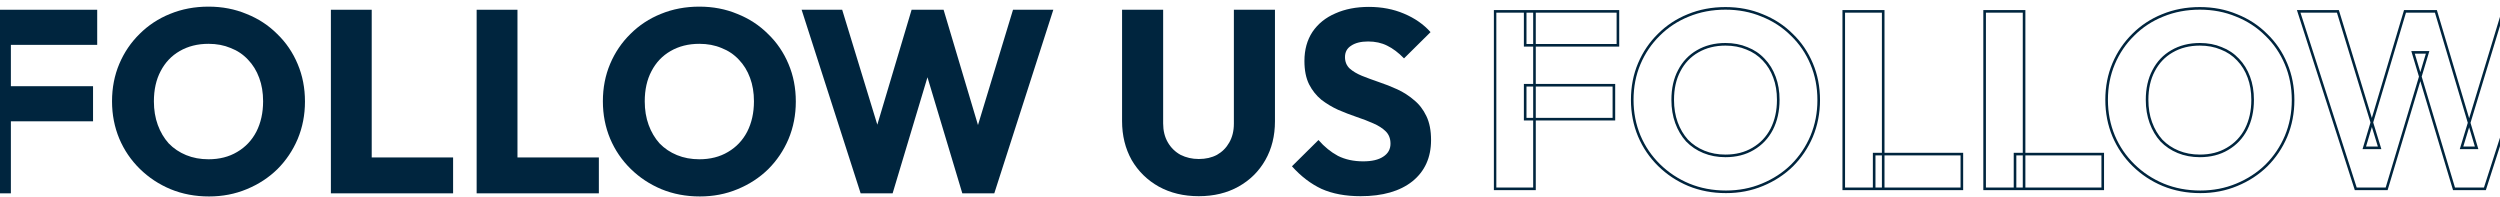 <svg xmlns="http://www.w3.org/2000/svg" width="1920" height="151" viewBox="0 0 1920 151" fill="none"><path d="M1044.94 150.676C1033.35 150.676 1023.37 148.812 1014.98 145.084C1006.73 141.223 999.139 135.432 992.216 127.71L1012.59 107.541C1017.11 112.733 1022.1 116.793 1027.56 119.722C1033.15 122.518 1039.61 123.916 1046.93 123.916C1053.59 123.916 1058.72 122.718 1062.31 120.321C1066.04 117.925 1067.9 114.597 1067.9 110.336C1067.9 106.476 1066.7 103.347 1064.31 100.951C1061.91 98.554 1058.72 96.491 1054.72 94.76C1050.86 93.029 1046.53 91.365 1041.74 89.767C1037.08 88.17 1032.42 86.373 1027.76 84.376C1023.1 82.246 1018.78 79.649 1014.78 76.587C1010.92 73.392 1007.79 69.465 1005.4 64.805C1003 60.012 1001.8 54.021 1001.8 46.832C1001.8 38.179 1003.86 30.723 1007.99 24.466C1012.25 18.209 1018.11 13.483 1025.57 10.287C1033.02 6.959 1041.61 5.295 1051.33 5.295C1061.18 5.295 1070.16 7.026 1078.29 10.487C1086.54 13.948 1093.33 18.675 1098.66 24.666L1078.29 44.835C1074.03 40.442 1069.7 37.18 1065.31 35.05C1061.05 32.92 1056.19 31.855 1050.73 31.855C1045.27 31.855 1040.94 32.92 1037.75 35.05C1034.55 37.047 1032.95 39.976 1032.95 43.837C1032.95 47.431 1034.15 50.36 1036.55 52.623C1038.95 54.754 1042.07 56.617 1045.93 58.215C1049.93 59.813 1054.26 61.41 1058.92 63.008C1063.71 64.605 1068.43 66.469 1073.09 68.599C1077.75 70.73 1082.01 73.459 1085.87 76.787C1089.87 79.982 1093.06 84.109 1095.46 89.168C1097.86 94.094 1099.05 100.218 1099.05 107.541C1099.05 120.987 1094.26 131.571 1084.68 139.293C1075.09 146.881 1061.84 150.676 1044.94 150.676Z" fill="#00253E"></path><path d="M920.657 150.676C909.075 150.676 898.823 148.213 889.904 143.287C881.117 138.361 874.194 131.572 869.135 122.918C864.209 114.131 861.746 104.146 861.746 92.963V7.492H893.298V94.76C893.298 100.352 894.497 105.211 896.893 109.338C899.289 113.466 902.551 116.661 906.678 118.924C910.938 121.054 915.598 122.119 920.657 122.119C925.982 122.119 930.642 121.054 934.636 118.924C938.63 116.661 941.759 113.532 944.022 109.538C946.418 105.411 947.616 100.552 947.616 94.96V7.492H979.169V93.163C979.169 104.346 976.706 114.264 971.78 122.918C966.854 131.572 959.998 138.361 951.211 143.287C942.424 148.213 932.24 150.676 920.657 150.676Z" fill="#00253E"></path><path d="M660.972 148.479L615.641 7.492H646.794L679.944 115.929H667.762L700.113 7.492H724.676L757.027 115.929H745.045L777.996 7.492H808.949L763.617 148.479H739.054L706.504 40.043H718.086L685.535 148.479H660.972Z" fill="#00253E"></path><path d="M537.499 150.876C526.849 150.876 516.997 149.012 507.944 145.284C499.024 141.556 491.169 136.364 484.379 129.708C477.59 123.051 472.331 115.329 468.603 106.543C464.876 97.623 463.012 88.037 463.012 77.786C463.012 67.402 464.876 57.816 468.603 49.029C472.331 40.243 477.523 32.588 484.18 26.064C490.836 19.407 498.625 14.282 507.545 10.687C516.598 6.96 526.449 5.096 537.1 5.096C547.617 5.096 557.336 6.96 566.256 10.687C575.309 14.282 583.164 19.407 589.82 26.064C596.61 32.588 601.869 40.309 605.597 49.229C609.324 58.016 611.188 67.601 611.188 77.986C611.188 88.237 609.324 97.822 605.597 106.742C601.869 115.529 596.677 123.251 590.02 129.907C583.363 136.431 575.509 141.556 566.456 145.284C557.536 149.012 547.884 150.876 537.499 150.876ZM537.1 122.319C545.487 122.319 552.81 120.455 559.067 116.727C565.457 113 570.383 107.807 573.844 101.151C577.306 94.361 579.037 86.573 579.037 77.786C579.037 71.129 578.038 65.138 576.041 59.813C574.044 54.355 571.182 49.695 567.454 45.834C563.726 41.84 559.266 38.845 554.074 36.848C549.015 34.718 543.357 33.653 537.1 33.653C528.713 33.653 521.324 35.517 514.933 39.244C508.676 42.839 503.817 47.964 500.355 54.621C496.894 61.145 495.163 68.866 495.163 77.786C495.163 84.443 496.162 90.5 498.159 95.959C500.156 101.417 502.951 106.143 506.546 110.137C510.274 113.998 514.734 116.993 519.926 119.124C525.118 121.254 530.843 122.319 537.1 122.319Z" fill="#00253E"></path><path d="M366.062 148.479V7.492H397.415V148.479H366.062ZM390.226 148.479V120.921H459.921V148.479H390.226Z" fill="#00253E"></path><path d="M254.121 148.479V7.492H285.474V148.479H254.121ZM278.285 148.479V120.921H347.979V148.479H278.285Z" fill="#00253E"></path><path d="M160.529 150.876C149.878 150.876 140.026 149.012 130.973 145.284C122.053 141.556 114.199 136.364 107.409 129.708C100.619 123.051 95.36 115.329 91.633 106.543C87.905 97.623 86.041 88.037 86.041 77.786C86.041 67.402 87.905 57.816 91.633 49.029C95.36 40.243 100.552 32.588 107.209 26.064C113.866 19.407 121.654 14.282 130.574 10.687C139.627 6.96 149.479 5.096 160.129 5.096C170.647 5.096 180.365 6.96 189.285 10.687C198.338 14.282 206.193 19.407 212.85 26.064C219.639 32.588 224.898 40.309 228.626 49.229C232.354 58.016 234.217 67.601 234.217 77.986C234.217 88.237 232.354 97.822 228.626 106.742C224.898 115.529 219.706 123.251 213.049 129.907C206.393 136.431 198.538 141.556 189.485 145.284C180.565 149.012 170.913 150.876 160.529 150.876ZM160.129 122.319C168.517 122.319 175.839 120.455 182.096 116.727C188.486 113 193.412 107.807 196.874 101.151C200.335 94.361 202.066 86.573 202.066 77.786C202.066 71.129 201.067 65.138 199.07 59.813C197.073 54.355 194.211 49.695 190.483 45.834C186.756 41.84 182.296 38.845 177.104 36.848C172.045 34.718 166.386 33.653 160.129 33.653C151.742 33.653 144.353 35.517 137.963 39.244C131.705 42.839 126.846 47.964 123.385 54.621C119.923 61.145 118.192 68.866 118.192 77.786C118.192 84.443 119.191 90.5 121.188 95.959C123.185 101.417 125.981 106.143 129.575 110.137C133.303 113.998 137.763 116.993 142.955 119.124C148.147 121.254 153.872 122.319 160.129 122.319Z" fill="#00253E"></path><path d="M-23 148.479V7.492H8.353V148.479H-23ZM0.964 93.163V66.204H71.457V93.163H0.964ZM0.964 34.452V7.492H74.653V34.452H0.964Z" fill="#00253E"></path><mask id="path-9-outside-1_1_982" maskUnits="userSpaceOnUse" x="1147.05" y="5" width="1087" height="144" fill="black"><rect fill="white" x="1147.05" y="5" width="1087" height="144"></rect><path d="M1148.18 145V8.742H1178.48V145H1148.18ZM1171.34 91.539V65.484H1239.47V91.539H1171.34ZM1171.34 34.797V8.742H1242.56V34.797H1171.34ZM1325.55 147.316C1315.26 147.316 1305.74 145.515 1296.99 141.912C1288.37 138.309 1280.78 133.291 1274.21 126.858C1267.65 120.425 1262.57 112.962 1258.97 104.47C1255.36 95.849 1253.56 86.585 1253.56 76.678C1253.56 66.642 1255.36 57.378 1258.97 48.886C1262.57 40.394 1267.59 32.996 1274.02 26.691C1280.45 20.258 1287.98 15.304 1296.6 11.83C1305.35 8.227 1314.87 6.426 1325.17 6.426C1335.33 6.426 1344.72 8.227 1353.34 11.83C1362.09 15.304 1369.68 20.258 1376.12 26.691C1382.68 32.996 1387.76 40.458 1391.36 49.079C1394.97 57.571 1396.77 66.835 1396.77 76.871C1396.77 86.778 1394.97 96.042 1391.36 104.663C1387.76 113.155 1382.74 120.618 1376.31 127.051C1369.88 133.356 1362.29 138.309 1353.54 141.912C1344.92 145.515 1335.59 147.316 1325.55 147.316ZM1325.17 119.717C1333.27 119.717 1340.35 117.916 1346.4 114.313C1352.57 110.71 1357.33 105.692 1360.68 99.259C1364.02 92.697 1365.7 85.17 1365.7 76.678C1365.7 70.245 1364.73 64.455 1362.8 59.308C1360.87 54.033 1358.1 49.529 1354.5 45.798C1350.9 41.938 1346.59 39.043 1341.57 37.113C1336.68 35.054 1331.21 34.025 1325.17 34.025C1317.06 34.025 1309.92 35.826 1303.74 39.429C1297.7 42.903 1293 47.857 1289.65 54.29C1286.31 60.595 1284.64 68.057 1284.64 76.678C1284.64 83.111 1285.6 88.966 1287.53 94.241C1289.46 99.516 1292.16 104.084 1295.64 107.944C1299.24 111.675 1303.55 114.57 1308.57 116.629C1313.59 118.688 1319.12 119.717 1325.17 119.717ZM1416 145V8.742H1446.3V145H1416ZM1439.36 145V118.366H1506.71V145H1439.36ZM1524.19 145V8.742H1554.49V145H1524.19ZM1547.54 145V118.366H1614.9V145H1547.54ZM1689.88 147.316C1679.58 147.316 1670.06 145.515 1661.31 141.912C1652.69 138.309 1645.1 133.291 1638.54 126.858C1631.98 120.425 1626.89 112.962 1623.29 104.47C1619.69 95.849 1617.89 86.585 1617.89 76.678C1617.89 66.642 1619.69 57.378 1623.29 48.886C1626.89 40.394 1631.91 32.996 1638.35 26.691C1644.78 20.258 1652.31 15.304 1660.93 11.83C1669.68 8.227 1679.2 6.426 1689.49 6.426C1699.66 6.426 1709.05 8.227 1717.67 11.83C1726.42 15.304 1734.01 20.258 1740.44 26.691C1747 32.996 1752.09 40.458 1755.69 49.079C1759.29 57.571 1761.09 66.835 1761.09 76.871C1761.09 86.778 1759.29 96.042 1755.69 104.663C1752.09 113.155 1747.07 120.618 1740.64 127.051C1734.2 133.356 1726.61 138.309 1717.86 141.912C1709.24 145.515 1699.91 147.316 1689.88 147.316ZM1689.49 119.717C1697.6 119.717 1704.67 117.916 1710.72 114.313C1716.9 110.71 1721.66 105.692 1725 99.259C1728.35 92.697 1730.02 85.17 1730.02 76.678C1730.02 70.245 1729.06 64.455 1727.13 59.308C1725.2 54.033 1722.43 49.529 1718.83 45.798C1715.22 41.938 1710.91 39.043 1705.9 37.113C1701.01 35.054 1695.54 34.025 1689.49 34.025C1681.38 34.025 1674.24 35.826 1668.07 39.429C1662.02 42.903 1657.32 47.857 1653.98 54.29C1650.63 60.595 1648.96 68.057 1648.96 76.678C1648.96 83.111 1649.93 88.966 1651.86 94.241C1653.79 99.516 1656.49 104.084 1659.96 107.944C1663.56 111.675 1667.87 114.57 1672.89 116.629C1677.91 118.688 1683.44 119.717 1689.49 119.717ZM1809.21 145L1765.4 8.742H1795.51L1827.54 113.541H1815.77L1847.04 8.742H1870.78L1902.04 113.541H1890.46L1922.31 8.742H1952.22L1908.41 145H1884.67L1853.21 40.201H1864.41L1832.95 145H1809.21ZM2060.18 147.123C2048.99 147.123 2039.08 144.743 2030.46 139.982C2021.97 135.221 2015.28 128.659 2010.39 120.296C2005.63 111.804 2003.25 102.154 2003.25 91.346V8.742H2033.74V93.083C2033.74 98.487 2034.9 103.183 2037.22 107.172C2039.53 111.161 2042.68 114.249 2046.67 116.436C2050.79 118.495 2055.29 119.524 2060.18 119.524C2065.33 119.524 2069.83 118.495 2073.69 116.436C2077.55 114.249 2080.58 111.225 2082.76 107.365C2085.08 103.376 2086.24 98.68 2086.24 93.276V8.742H2116.73V91.539C2116.73 102.347 2114.35 111.933 2109.59 120.296C2104.83 128.659 2098.2 135.221 2089.71 139.982C2081.22 144.743 2071.38 147.123 2060.18 147.123ZM2180.29 147.123C2169.1 147.123 2159.45 145.322 2151.34 141.719C2143.37 137.988 2136.03 132.391 2129.34 124.928L2149.03 105.435C2153.4 110.453 2158.23 114.377 2163.5 117.208C2168.91 119.91 2175.15 121.261 2182.22 121.261C2188.66 121.261 2193.61 120.103 2197.08 117.787C2200.69 115.471 2202.49 112.254 2202.49 108.137C2202.49 104.406 2201.33 101.382 2199.01 99.066C2196.7 96.75 2193.61 94.756 2189.75 93.083C2186.02 91.41 2181.84 89.802 2177.2 88.258C2172.7 86.714 2168.2 84.977 2163.69 83.047C2159.19 80.988 2155.01 78.479 2151.15 75.52C2147.42 72.432 2144.39 68.636 2142.08 64.133C2139.76 59.501 2138.6 53.711 2138.6 46.763C2138.6 38.4 2140.6 31.194 2144.59 25.147C2148.71 19.1 2154.37 14.532 2161.57 11.444C2168.78 8.227 2177.08 6.619 2186.47 6.619C2195.99 6.619 2204.68 8.292 2212.52 11.637C2220.5 14.982 2227.06 19.55 2232.21 25.34L2212.52 44.833C2208.41 40.587 2204.22 37.435 2199.98 35.376C2195.86 33.317 2191.17 32.288 2185.89 32.288C2180.61 32.288 2176.43 33.317 2173.34 35.376C2170.26 37.306 2168.71 40.137 2168.71 43.868C2168.71 47.342 2169.87 50.173 2172.19 52.36C2174.5 54.419 2177.53 56.22 2181.26 57.764C2185.12 59.308 2189.3 60.852 2193.8 62.396C2198.43 63.94 2203 65.741 2207.51 67.8C2212.01 69.859 2216.13 72.496 2219.86 75.713C2223.72 78.801 2226.81 82.79 2229.12 87.679C2231.44 92.44 2232.6 98.358 2232.6 105.435C2232.6 118.43 2227.96 128.659 2218.7 136.122C2209.44 143.456 2196.63 147.123 2180.29 147.123Z"></path></mask><path d="M1148.18 145H1147.18V146H1148.18V145ZM1148.18 8.742V7.742H1147.18V8.742H1148.18ZM1178.48 8.742H1179.48V7.742H1178.48V8.742ZM1178.48 145V146H1179.48V145H1178.48ZM1171.34 91.539H1170.34V92.539H1171.34V91.539ZM1171.34 65.484V64.484H1170.34V65.484H1171.34ZM1239.47 65.484H1240.47V64.484H1239.47V65.484ZM1239.47 91.539V92.539H1240.47V91.539H1239.47ZM1171.34 34.797H1170.34V35.797H1171.34V34.797ZM1171.34 8.742V7.742H1170.34V8.742H1171.34ZM1242.56 8.742H1243.56V7.742H1242.56V8.742ZM1242.56 34.797V35.797H1243.56V34.797H1242.56ZM1148.18 145H1149.18V8.742H1148.18H1147.18V145H1148.18ZM1148.18 8.742V9.742H1178.48V8.742V7.742H1148.18V8.742ZM1178.48 8.742H1177.48V145H1178.48H1179.48V8.742H1178.48ZM1178.48 145V144H1148.18V145V146H1178.48V145ZM1171.34 91.539H1172.34V65.484H1171.34H1170.34V91.539H1171.34ZM1171.34 65.484V66.484H1239.47V65.484V64.484H1171.34V65.484ZM1239.47 65.484H1238.47V91.539H1239.47H1240.47V65.484H1239.47ZM1239.47 91.539V90.539H1171.34V91.539V92.539H1239.47V91.539ZM1171.34 34.797H1172.34V8.742H1171.34H1170.34V34.797H1171.34ZM1171.34 8.742V9.742H1242.56V8.742V7.742H1171.34V8.742ZM1242.56 8.742H1241.56V34.797H1242.56H1243.56V8.742H1242.56ZM1242.56 34.797V33.797H1171.34V34.797V35.797H1242.56V34.797ZM1296.99 141.912L1296.6 142.835L1296.61 142.837L1296.99 141.912ZM1274.21 126.858L1274.91 126.144L1274.21 126.858ZM1258.97 104.47L1258.04 104.856L1258.05 104.861L1258.97 104.47ZM1258.97 48.886L1258.05 48.495L1258.97 48.886ZM1274.02 26.691L1274.72 27.405L1274.73 27.398L1274.02 26.691ZM1296.6 11.83L1296.98 12.758L1296.98 12.755L1296.6 11.83ZM1353.34 11.83L1352.96 12.753L1352.97 12.756L1352.97 12.759L1353.34 11.83ZM1376.12 26.691L1375.41 27.398L1375.42 27.405L1375.42 27.412L1376.12 26.691ZM1391.36 49.079L1390.44 49.465L1390.44 49.469L1391.36 49.079ZM1391.36 104.663L1392.29 105.054L1392.29 105.049L1391.36 104.663ZM1376.31 127.051L1377.01 127.765L1377.02 127.758L1376.31 127.051ZM1353.54 141.912L1353.16 140.987L1353.15 140.989L1353.54 141.912ZM1346.4 114.313L1345.89 113.449L1345.88 113.454L1346.4 114.313ZM1360.68 99.259L1361.56 99.72L1361.57 99.713L1360.68 99.259ZM1362.8 59.308L1361.86 59.652L1361.86 59.659L1362.8 59.308ZM1354.5 45.798L1353.77 46.48L1353.78 46.486L1353.78 46.493L1354.5 45.798ZM1341.57 37.113L1341.18 38.035L1341.2 38.041L1341.21 38.046L1341.57 37.113ZM1303.74 39.429L1304.24 40.296L1304.25 40.293L1303.74 39.429ZM1289.65 54.29L1290.54 54.759L1290.54 54.751L1289.65 54.29ZM1287.53 94.241L1286.59 94.585L1287.53 94.241ZM1295.64 107.944L1294.89 108.613L1294.91 108.626L1294.92 108.639L1295.64 107.944ZM1308.57 116.629L1308.19 117.554L1308.57 116.629ZM1325.55 147.316V146.316C1315.38 146.316 1305.99 144.536 1297.37 140.987L1296.99 141.912L1296.61 142.837C1305.49 146.493 1315.14 148.316 1325.55 148.316V147.316ZM1296.99 141.912L1297.37 140.989C1288.87 137.435 1281.38 132.487 1274.91 126.144L1274.21 126.858L1273.51 127.572C1280.17 134.096 1287.87 139.184 1296.6 142.835L1296.99 141.912ZM1274.21 126.858L1274.91 126.144C1268.45 119.803 1263.44 112.451 1259.89 104.079L1258.97 104.47L1258.05 104.861C1261.7 113.473 1266.86 121.046 1273.51 127.572L1274.21 126.858ZM1258.97 104.47L1259.89 104.084C1256.34 95.593 1254.56 86.461 1254.56 76.678H1253.56H1252.56C1252.56 86.71 1254.39 96.106 1258.04 104.856L1258.97 104.47ZM1253.56 76.678H1254.56C1254.56 66.764 1256.34 57.635 1259.89 49.276L1258.97 48.886L1258.05 48.495C1254.39 57.121 1252.56 66.52 1252.56 76.678H1253.56ZM1258.97 48.886L1259.89 49.276C1263.44 40.903 1268.38 33.615 1274.72 27.405L1274.02 26.691L1273.32 25.977C1266.79 32.376 1261.7 39.885 1258.05 48.495L1258.97 48.886ZM1274.02 26.691L1274.73 27.398C1281.06 21.062 1288.48 16.182 1296.98 12.758L1296.6 11.83L1296.23 10.902C1287.49 14.426 1279.84 19.453 1273.31 25.984L1274.02 26.691ZM1296.6 11.83L1296.98 12.755C1305.6 9.206 1314.99 7.426 1325.17 7.426V6.426V5.426C1314.75 5.426 1305.1 7.249 1296.22 10.905L1296.6 11.83ZM1325.17 6.426V7.426C1335.21 7.426 1344.47 9.205 1352.96 12.753L1353.34 11.83L1353.73 10.907C1344.98 7.249 1335.45 5.426 1325.17 5.426V6.426ZM1353.34 11.83L1352.97 12.759C1361.6 16.185 1369.08 21.064 1375.41 27.398L1376.12 26.691L1376.82 25.984C1370.29 19.451 1362.58 14.423 1353.71 10.901L1353.34 11.83ZM1376.12 26.691L1375.42 27.412C1381.89 33.619 1386.89 40.967 1390.44 49.465L1391.36 49.079L1392.29 48.693C1388.63 39.95 1383.47 32.372 1376.81 25.97L1376.12 26.691ZM1391.36 49.079L1390.44 49.469C1393.99 57.828 1395.77 66.957 1395.77 76.871H1396.77H1397.77C1397.77 66.713 1395.94 57.315 1392.29 48.688L1391.36 49.079ZM1396.77 76.871H1395.77C1395.77 86.654 1393.99 95.786 1390.44 104.277L1391.36 104.663L1392.29 105.049C1395.94 96.299 1397.77 86.903 1397.77 76.871H1396.77ZM1391.36 104.663L1390.44 104.272C1386.89 112.648 1381.94 120.003 1375.6 126.344L1376.31 127.051L1377.02 127.758C1383.54 121.233 1388.63 113.662 1392.29 105.054L1391.36 104.663ZM1376.31 127.051L1375.61 126.337C1369.27 132.547 1361.79 137.431 1353.16 140.987L1353.54 141.912L1353.92 142.837C1362.78 139.188 1370.48 134.164 1377.01 127.765L1376.31 127.051ZM1353.54 141.912L1353.15 140.989C1344.66 144.537 1335.47 146.316 1325.55 146.316V147.316V148.316C1335.71 148.316 1345.17 146.492 1353.92 142.835L1353.54 141.912ZM1325.17 119.717V120.717C1333.42 120.717 1340.68 118.88 1346.91 115.172L1346.4 114.313L1345.88 113.454C1340.01 116.951 1333.12 118.717 1325.17 118.717V119.717ZM1346.4 114.313L1346.9 115.177C1353.24 111.477 1358.13 106.319 1361.56 99.72L1360.68 99.259L1359.79 98.798C1356.53 105.066 1351.9 109.943 1345.89 113.449L1346.4 114.313ZM1360.68 99.259L1361.57 99.713C1365 92.99 1366.7 85.304 1366.7 76.678H1365.7H1364.7C1364.7 85.036 1363.05 92.404 1359.79 98.805L1360.68 99.259ZM1365.7 76.678H1366.7C1366.7 70.145 1365.72 64.233 1363.74 58.957L1362.8 59.308L1361.86 59.659C1363.75 64.676 1364.7 70.344 1364.7 76.678H1365.7ZM1362.8 59.308L1363.74 58.964C1361.77 53.569 1358.93 48.943 1355.22 45.103L1354.5 45.798L1353.78 46.493C1357.28 50.115 1359.98 54.496 1361.86 59.652L1362.8 59.308ZM1354.5 45.798L1355.23 45.116C1351.52 41.143 1347.09 38.163 1341.93 36.18L1341.57 37.113L1341.21 38.046C1346.09 39.923 1350.27 42.733 1353.77 46.48L1354.5 45.798ZM1341.57 37.113L1341.96 36.191C1336.93 34.074 1331.33 33.025 1325.17 33.025V34.025V35.025C1331.1 35.025 1336.43 36.034 1341.18 38.035L1341.57 37.113ZM1325.17 34.025V33.025C1316.91 33.025 1309.59 34.862 1303.24 38.565L1303.74 39.429L1304.25 40.293C1310.25 36.791 1317.21 35.025 1325.17 35.025V34.025ZM1303.74 39.429L1303.24 38.562C1297.02 42.135 1292.2 47.233 1288.77 53.829L1289.65 54.29L1290.54 54.751C1293.8 48.481 1298.37 43.671 1304.24 40.296L1303.74 39.429ZM1289.65 54.29L1288.77 53.821C1285.33 60.297 1283.64 67.928 1283.64 76.678H1284.64H1285.64C1285.64 68.187 1287.28 60.892 1290.54 54.759L1289.65 54.29ZM1284.64 76.678H1283.64C1283.64 83.212 1284.62 89.184 1286.59 94.585L1287.53 94.241L1288.47 93.897C1286.59 88.747 1285.64 83.011 1285.64 76.678H1284.64ZM1287.53 94.241L1286.59 94.585C1288.56 99.97 1291.33 104.65 1294.89 108.613L1295.64 107.944L1296.38 107.275C1293 103.518 1290.36 99.063 1288.47 93.897L1287.53 94.241ZM1295.64 107.944L1294.92 108.639C1298.62 112.474 1303.05 115.445 1308.19 117.554L1308.57 116.629L1308.95 115.704C1304.05 113.695 1299.86 110.877 1296.36 107.249L1295.64 107.944ZM1308.57 116.629L1308.19 117.554C1313.34 119.668 1319 120.717 1325.17 120.717V119.717V118.717C1319.23 118.717 1313.83 117.708 1308.95 115.704L1308.57 116.629ZM1416 145H1415V146H1416V145ZM1416 8.742V7.742H1415V8.742H1416ZM1446.3 8.742H1447.3V7.742H1446.3V8.742ZM1446.3 145V146H1447.3V145H1446.3ZM1439.36 145H1438.36V146H1439.36V145ZM1439.36 118.366V117.366H1438.36V118.366H1439.36ZM1506.71 118.366H1507.71V117.366H1506.71V118.366ZM1506.71 145V146H1507.71V145H1506.71ZM1416 145H1417V8.742H1416H1415V145H1416ZM1416 8.742V9.742H1446.3V8.742V7.742H1416V8.742ZM1446.3 8.742H1445.3V145H1446.3H1447.3V8.742H1446.3ZM1446.3 145V144H1416V145V146H1446.3V145ZM1439.36 145H1440.36V118.366H1439.36H1438.36V145H1439.36ZM1439.36 118.366V119.366H1506.71V118.366V117.366H1439.36V118.366ZM1506.71 118.366H1505.71V145H1506.71H1507.71V118.366H1506.71ZM1506.71 145V144H1439.36V145V146H1506.71V145ZM1524.19 145H1523.19V146H1524.19V145ZM1524.19 8.742V7.742H1523.19V8.742H1524.19ZM1554.49 8.742H1555.49V7.742H1554.49V8.742ZM1554.49 145V146H1555.49V145H1554.49ZM1547.54 145H1546.54V146H1547.54V145ZM1547.54 118.366V117.366H1546.54V118.366H1547.54ZM1614.9 118.366H1615.9V117.366H1614.9V118.366ZM1614.9 145V146H1615.9V145H1614.9ZM1524.19 145H1525.19V8.742H1524.19H1523.19V145H1524.19ZM1524.19 8.742V9.742H1554.49V8.742V7.742H1524.19V8.742ZM1554.49 8.742H1553.49V145H1554.49H1555.49V8.742H1554.49ZM1554.49 145V144H1524.19V145V146H1554.49V145ZM1547.54 145H1548.54V118.366H1547.54H1546.54V145H1547.54ZM1547.54 118.366V119.366H1614.9V118.366V117.366H1547.54V118.366ZM1614.9 118.366H1613.9V145H1614.9H1615.9V118.366H1614.9ZM1614.9 145V144H1547.54V145V146H1614.9V145ZM1661.31 141.912L1660.93 142.835L1660.93 142.837L1661.31 141.912ZM1638.54 126.858L1639.24 126.144L1638.54 126.858ZM1623.29 104.47L1622.37 104.856L1622.37 104.861L1623.29 104.47ZM1623.29 48.886L1622.37 48.495L1623.29 48.886ZM1638.35 26.691L1639.05 27.405L1639.05 27.398L1638.35 26.691ZM1660.93 11.83L1661.3 12.758L1661.31 12.755L1660.93 11.83ZM1717.67 11.83L1717.28 12.753L1717.29 12.756L1717.3 12.759L1717.67 11.83ZM1740.44 26.691L1739.74 27.398L1739.74 27.405L1739.75 27.412L1740.44 26.691ZM1755.69 49.079L1754.77 49.465L1754.77 49.469L1755.69 49.079ZM1755.69 104.663L1756.61 105.054L1756.61 105.049L1755.69 104.663ZM1740.64 127.051L1741.34 127.765L1741.34 127.758L1740.64 127.051ZM1717.86 141.912L1717.48 140.987L1717.48 140.989L1717.86 141.912ZM1710.72 114.313L1710.22 113.449L1710.21 113.454L1710.72 114.313ZM1725 99.259L1725.89 99.72L1725.89 99.713L1725 99.259ZM1727.13 59.308L1726.19 59.652L1726.19 59.659L1727.13 59.308ZM1718.83 45.798L1718.1 46.48L1718.1 46.486L1718.11 46.493L1718.83 45.798ZM1705.9 37.113L1705.51 38.035L1705.52 38.041L1705.54 38.046L1705.9 37.113ZM1668.07 39.429L1668.57 40.296L1668.57 40.293L1668.07 39.429ZM1653.98 54.29L1654.86 54.759L1654.87 54.751L1653.98 54.29ZM1651.86 94.241L1650.92 94.585L1651.86 94.241ZM1659.96 107.944L1659.22 108.613L1659.23 108.626L1659.24 108.639L1659.96 107.944ZM1672.89 116.629L1672.51 117.554L1672.89 116.629ZM1689.88 147.316V146.316C1679.7 146.316 1670.31 144.536 1661.69 140.987L1661.31 141.912L1660.93 142.837C1669.81 146.493 1679.46 148.316 1689.88 148.316V147.316ZM1661.31 141.912L1661.7 140.989C1653.19 137.435 1645.71 132.487 1639.24 126.144L1638.54 126.858L1637.84 127.572C1644.49 134.096 1652.19 139.184 1660.93 142.835L1661.31 141.912ZM1638.54 126.858L1639.24 126.144C1632.77 119.803 1627.76 112.451 1624.21 104.079L1623.29 104.47L1622.37 104.861C1626.03 113.473 1631.18 121.046 1637.84 127.572L1638.54 126.858ZM1623.29 104.47L1624.21 104.084C1620.67 95.593 1618.89 86.461 1618.89 76.678H1617.89H1616.89C1616.89 86.71 1618.71 96.106 1622.37 104.856L1623.29 104.47ZM1617.89 76.678H1618.89C1618.89 66.764 1620.67 57.635 1624.21 49.276L1623.29 48.886L1622.37 48.495C1618.71 57.121 1616.89 66.52 1616.89 76.678H1617.89ZM1623.29 48.886L1624.21 49.276C1627.76 40.903 1632.71 33.615 1639.05 27.405L1638.35 26.691L1637.65 25.977C1631.12 32.376 1626.02 39.885 1622.37 48.495L1623.29 48.886ZM1638.35 26.691L1639.05 27.398C1645.39 21.062 1652.8 16.182 1661.3 12.758L1660.93 11.83L1660.55 10.902C1651.81 14.426 1644.17 19.453 1637.64 25.984L1638.35 26.691ZM1660.93 11.83L1661.31 12.755C1669.93 9.206 1679.32 7.426 1689.49 7.426V6.426V5.426C1679.08 5.426 1669.43 7.249 1660.55 10.905L1660.93 11.83ZM1689.49 6.426V7.426C1699.53 7.426 1708.8 9.205 1717.28 12.753L1717.67 11.83L1718.05 10.907C1709.3 7.249 1699.78 5.426 1689.49 5.426V6.426ZM1717.67 11.83L1717.3 12.759C1725.93 16.185 1733.4 21.064 1739.74 27.398L1740.44 26.691L1741.15 25.984C1734.62 19.451 1726.91 14.423 1718.04 10.901L1717.67 11.83ZM1740.44 26.691L1739.75 27.412C1746.21 33.619 1751.22 40.967 1754.77 49.465L1755.69 49.079L1756.61 48.693C1752.96 39.95 1747.8 32.372 1741.14 25.97L1740.44 26.691ZM1755.69 49.079L1754.77 49.469C1758.32 57.828 1760.09 66.957 1760.09 76.871H1761.09H1762.09C1762.09 66.713 1760.27 57.315 1756.61 48.688L1755.69 49.079ZM1761.09 76.871H1760.09C1760.09 86.654 1758.32 95.786 1754.77 104.277L1755.69 104.663L1756.61 105.049C1760.27 96.299 1762.09 86.903 1762.09 76.871H1761.09ZM1755.69 104.663L1754.77 104.272C1751.22 112.648 1746.27 120.003 1739.93 126.344L1740.64 127.051L1741.34 127.758C1747.87 121.233 1752.96 113.662 1756.61 105.054L1755.69 104.663ZM1740.64 127.051L1739.94 126.337C1733.6 132.547 1726.12 137.431 1717.48 140.987L1717.86 141.912L1718.24 142.837C1727.1 139.188 1734.81 134.164 1741.34 127.765L1740.64 127.051ZM1717.86 141.912L1717.48 140.989C1708.99 144.537 1699.79 146.316 1689.88 146.316V147.316V148.316C1700.04 148.316 1709.5 146.492 1718.25 142.835L1717.86 141.912ZM1689.49 119.717V120.717C1697.75 120.717 1705.01 118.88 1711.23 115.172L1710.72 114.313L1710.21 113.454C1704.34 116.951 1697.44 118.717 1689.49 118.717V119.717ZM1710.72 114.313L1711.22 115.177C1717.57 111.477 1722.46 106.319 1725.89 99.72L1725 99.259L1724.12 98.798C1720.86 105.066 1716.23 109.943 1710.22 113.449L1710.72 114.313ZM1725 99.259L1725.89 99.713C1729.32 92.99 1731.02 85.304 1731.02 76.678H1730.02H1729.02C1729.02 85.036 1727.38 92.404 1724.11 98.805L1725 99.259ZM1730.02 76.678H1731.02C1731.02 70.145 1730.04 64.233 1728.06 58.957L1727.13 59.308L1726.19 59.659C1728.07 64.676 1729.02 70.344 1729.02 76.678H1730.02ZM1727.13 59.308L1728.07 58.964C1726.09 53.569 1723.25 48.943 1719.55 45.103L1718.83 45.798L1718.11 46.493C1721.61 50.115 1724.3 54.496 1726.19 59.652L1727.13 59.308ZM1718.83 45.798L1719.56 45.116C1715.85 41.143 1711.41 38.163 1706.25 36.18L1705.9 37.113L1705.54 38.046C1710.42 39.923 1714.6 42.733 1718.1 46.48L1718.83 45.798ZM1705.9 37.113L1706.28 36.191C1701.26 34.074 1695.65 33.025 1689.49 33.025V34.025V35.025C1695.42 35.025 1700.76 36.034 1705.51 38.035L1705.9 37.113ZM1689.49 34.025V33.025C1681.23 33.025 1673.91 34.862 1667.56 38.565L1668.07 39.429L1668.57 40.293C1674.58 36.791 1681.54 35.025 1689.49 35.025V34.025ZM1668.07 39.429L1667.57 38.562C1661.35 42.135 1656.52 47.233 1653.09 53.829L1653.98 54.29L1654.87 54.751C1658.13 48.481 1662.69 43.671 1668.57 40.296L1668.07 39.429ZM1653.98 54.29L1653.1 53.821C1649.66 60.297 1647.96 67.928 1647.96 76.678H1648.96H1649.96C1649.96 68.187 1651.61 60.892 1654.86 54.759L1653.98 54.29ZM1648.96 76.678H1647.96C1647.96 83.212 1648.94 89.184 1650.92 94.585L1651.86 94.241L1652.8 93.897C1650.91 88.747 1649.96 83.011 1649.96 76.678H1648.96ZM1651.86 94.241L1650.92 94.585C1652.89 99.97 1655.65 104.65 1659.22 108.613L1659.96 107.944L1660.71 107.275C1657.32 103.518 1654.68 99.063 1652.8 93.897L1651.86 94.241ZM1659.96 107.944L1659.24 108.639C1662.95 112.474 1667.37 115.445 1672.51 117.554L1672.89 116.629L1673.27 115.704C1668.38 113.695 1664.18 110.877 1660.68 107.249L1659.96 107.944ZM1672.89 116.629L1672.51 117.554C1677.66 119.668 1683.33 120.717 1689.49 120.717V119.717V118.717C1683.56 118.717 1678.16 117.708 1673.27 115.704L1672.89 116.629ZM1809.21 145L1808.26 145.306L1808.48 146H1809.21V145ZM1765.4 8.742V7.742H1764.03L1764.45 9.048L1765.4 8.742ZM1795.51 8.742L1796.46 8.45L1796.25 7.742H1795.51V8.742ZM1827.54 113.541V114.541H1828.89L1828.5 113.249L1827.54 113.541ZM1815.77 113.541L1814.81 113.255L1814.43 114.541H1815.77V113.541ZM1847.04 8.742V7.742H1846.29L1846.08 8.456L1847.04 8.742ZM1870.78 8.742L1871.73 8.456L1871.52 7.742H1870.78V8.742ZM1902.04 113.541V114.541H1903.38L1903 113.255L1902.04 113.541ZM1890.46 113.541L1889.5 113.25L1889.11 114.541H1890.46V113.541ZM1922.31 8.742V7.742H1921.56L1921.35 8.451L1922.31 8.742ZM1952.22 8.742L1953.17 9.048L1953.59 7.742H1952.22V8.742ZM1908.41 145V146H1909.14L1909.36 145.306L1908.41 145ZM1884.67 145L1883.71 145.288L1883.93 146H1884.67V145ZM1853.21 40.201V39.201H1851.87L1852.25 40.489L1853.21 40.201ZM1864.41 40.201L1865.36 40.489L1865.75 39.201H1864.41V40.201ZM1832.95 145V146H1833.69L1833.9 145.288L1832.95 145ZM1809.21 145L1810.16 144.694L1766.35 8.436L1765.4 8.742L1764.45 9.048L1808.26 145.306L1809.21 145ZM1765.4 8.742V9.742H1795.51V8.742V7.742H1765.4V8.742ZM1795.51 8.742L1794.55 9.034L1826.59 113.833L1827.54 113.541L1828.5 113.249L1796.46 8.45L1795.51 8.742ZM1827.54 113.541V112.541H1815.77V113.541V114.541H1827.54V113.541ZM1815.77 113.541L1816.73 113.827L1847.99 9.028L1847.04 8.742L1846.08 8.456L1814.81 113.255L1815.77 113.541ZM1847.04 8.742V9.742H1870.78V8.742V7.742H1847.04V8.742ZM1870.78 8.742L1869.82 9.028L1901.08 113.827L1902.04 113.541L1903 113.255L1871.73 8.456L1870.78 8.742ZM1902.04 113.541V112.541H1890.46V113.541V114.541H1902.04V113.541ZM1890.46 113.541L1891.42 113.832L1923.26 9.033L1922.31 8.742L1921.35 8.451L1889.5 113.25L1890.46 113.541ZM1922.31 8.742V9.742H1952.22V8.742V7.742H1922.31V8.742ZM1952.22 8.742L1951.27 8.436L1907.46 144.694L1908.41 145L1909.36 145.306L1953.17 9.048L1952.22 8.742ZM1908.41 145V144H1884.67V145V146H1908.41V145ZM1884.67 145L1885.63 144.712L1854.17 39.913L1853.21 40.201L1852.25 40.489L1883.71 145.288L1884.67 145ZM1853.21 40.201V41.201H1864.41V40.201V39.201H1853.21V40.201ZM1864.41 40.201L1863.45 39.913L1831.99 144.712L1832.95 145L1833.9 145.288L1865.36 40.489L1864.41 40.201ZM1832.95 145V144H1809.21V145V146H1832.95V145ZM2030.46 139.982L2029.97 140.854L2029.98 140.857L2030.46 139.982ZM2010.39 120.296L2009.52 120.785L2009.52 120.793L2009.52 120.801L2010.39 120.296ZM2003.25 8.742V7.742H2002.25V8.742H2003.25ZM2033.74 8.742H2034.74V7.742H2033.74V8.742ZM2046.67 116.436L2046.19 117.313L2046.21 117.322L2046.22 117.33L2046.67 116.436ZM2073.69 116.436L2074.16 117.318L2074.17 117.312L2074.19 117.306L2073.69 116.436ZM2082.76 107.365L2081.9 106.863L2081.89 106.872L2082.76 107.365ZM2086.24 8.742V7.742H2085.24V8.742H2086.24ZM2116.73 8.742H2117.73V7.742H2116.73V8.742ZM2109.59 120.296L2108.72 119.801L2109.59 120.296ZM2089.71 139.982L2089.22 139.11L2089.71 139.982ZM2060.18 147.123V146.123C2049.13 146.123 2039.4 143.775 2030.94 139.107L2030.46 139.982L2029.98 140.857C2038.76 145.71 2048.84 148.123 2060.18 148.123V147.123ZM2030.46 139.982L2030.95 139.11C2022.61 134.436 2016.05 128 2011.25 119.791L2010.39 120.296L2009.52 120.801C2014.5 129.318 2021.32 136.007 2029.97 140.854L2030.46 139.982ZM2010.39 120.296L2011.26 119.807C2006.59 111.48 2004.25 102.002 2004.25 91.346H2003.25H2002.25C2002.25 102.306 2004.66 112.128 2009.52 120.785L2010.39 120.296ZM2003.25 91.346H2004.25V8.742H2003.25H2002.25V91.346H2003.25ZM2003.25 8.742V9.742H2033.74V8.742V7.742H2003.25V8.742ZM2033.74 8.742H2032.74V93.083H2033.74H2034.74V8.742H2033.74ZM2033.74 93.083H2032.74C2032.74 98.633 2033.93 103.509 2036.35 107.674L2037.22 107.172L2038.08 106.67C2035.87 102.858 2034.74 98.341 2034.74 93.083H2033.74ZM2037.22 107.172L2036.35 107.674C2038.76 111.818 2042.04 115.037 2046.19 117.313L2046.67 116.436L2047.15 115.559C2043.33 113.461 2040.31 110.503 2038.08 106.67L2037.22 107.172ZM2046.67 116.436L2046.22 117.33C2050.49 119.463 2055.15 120.524 2060.18 120.524V119.524V118.524C2055.44 118.524 2051.09 117.527 2047.12 115.542L2046.67 116.436ZM2060.18 119.524V120.524C2065.46 120.524 2070.13 119.467 2074.16 117.318L2073.69 116.436L2073.22 115.554C2069.53 117.522 2065.19 118.524 2060.18 118.524V119.524ZM2073.69 116.436L2074.19 117.306C2078.2 115.029 2081.36 111.875 2083.63 107.858L2082.76 107.365L2081.89 106.872C2079.79 110.575 2076.9 113.468 2073.2 115.566L2073.69 116.436ZM2082.76 107.365L2083.63 107.867C2086.05 103.702 2087.24 98.826 2087.24 93.276H2086.24H2085.24C2085.24 98.534 2084.11 103.051 2081.9 106.863L2082.76 107.365ZM2086.24 93.276H2087.24V8.742H2086.24H2085.24V93.276H2086.24ZM2086.24 8.742V9.742H2116.73V8.742V7.742H2086.24V8.742ZM2116.73 8.742H2115.73V91.539H2116.73H2117.73V8.742H2116.73ZM2116.73 91.539H2115.73C2115.73 102.195 2113.39 111.607 2108.72 119.801L2109.59 120.296L2110.46 120.791C2115.32 112.259 2117.73 102.499 2117.73 91.539H2116.73ZM2109.59 120.296L2108.72 119.801C2104.05 128.005 2097.56 134.437 2089.22 139.11L2089.71 139.982L2090.2 140.854C2098.85 136.006 2105.61 129.314 2110.46 120.791L2109.59 120.296ZM2089.71 139.982L2089.22 139.11C2080.9 143.775 2071.23 146.123 2060.18 146.123V147.123V148.123C2071.52 148.123 2081.54 145.711 2090.2 140.854L2089.71 139.982ZM2151.34 141.719L2150.92 142.625L2150.93 142.629L2150.94 142.633L2151.34 141.719ZM2129.34 124.928L2128.64 124.217L2127.96 124.887L2128.6 125.596L2129.34 124.928ZM2149.03 105.435L2149.78 104.778L2149.08 103.975L2148.32 104.724L2149.03 105.435ZM2163.5 117.208L2163.03 118.089L2163.04 118.096L2163.05 118.102L2163.5 117.208ZM2197.08 117.787L2196.54 116.946L2196.54 116.95L2196.53 116.955L2197.08 117.787ZM2199.01 99.066L2198.31 99.773L2198.31 99.773L2199.01 99.066ZM2189.75 93.083L2189.34 93.996L2189.35 94.001L2189.75 93.083ZM2177.2 88.258L2176.88 89.204L2176.89 89.207L2177.2 88.258ZM2163.69 83.047L2163.28 83.957L2163.29 83.961L2163.3 83.966L2163.69 83.047ZM2151.15 75.52L2150.51 76.29L2150.53 76.302L2150.54 76.314L2151.15 75.52ZM2142.08 64.133L2141.18 64.58L2141.19 64.59L2142.08 64.133ZM2144.59 25.147L2143.76 24.584L2143.76 24.59L2143.75 24.596L2144.59 25.147ZM2161.57 11.444L2161.97 12.363L2161.97 12.36L2161.98 12.357L2161.57 11.444ZM2212.52 11.637L2212.13 12.557L2212.14 12.559L2212.52 11.637ZM2232.21 25.34L2232.91 26.051L2233.59 25.384L2232.96 24.676L2232.21 25.34ZM2212.52 44.833L2211.81 45.529L2212.51 46.255L2213.23 45.544L2212.52 44.833ZM2199.98 35.376L2199.53 36.27L2199.54 36.276L2199.98 35.376ZM2173.34 35.376L2173.87 36.224L2173.89 36.216L2173.9 36.208L2173.34 35.376ZM2172.19 52.36L2171.5 53.087L2171.51 53.097L2171.52 53.107L2172.19 52.36ZM2181.26 57.764L2180.88 58.688L2180.89 58.693L2181.26 57.764ZM2193.8 62.396L2193.48 63.342L2193.49 63.345L2193.8 62.396ZM2207.51 67.8L2207.92 66.891L2207.51 67.8ZM2219.86 75.713L2219.2 76.47L2219.22 76.482L2219.23 76.494L2219.86 75.713ZM2229.12 87.679L2228.22 88.107L2228.22 88.117L2229.12 87.679ZM2218.7 136.122L2219.32 136.906L2219.33 136.901L2218.7 136.122ZM2180.29 147.123V146.123C2169.2 146.123 2159.7 144.338 2151.75 140.805L2151.34 141.719L2150.94 142.633C2159.2 146.305 2168.99 148.123 2180.29 148.123V147.123ZM2151.34 141.719L2151.77 140.813C2143.93 137.146 2136.7 131.637 2130.09 124.26L2129.34 124.928L2128.6 125.596C2135.36 133.145 2142.8 138.829 2150.92 142.625L2151.34 141.719ZM2129.34 124.928L2130.04 125.639L2149.73 106.146L2149.03 105.435L2148.32 104.724L2128.64 124.217L2129.34 124.928ZM2149.03 105.435L2148.27 106.092C2152.72 111.191 2157.64 115.195 2163.03 118.089L2163.5 117.208L2163.97 116.327C2158.82 113.559 2154.08 109.715 2149.78 104.778L2149.03 105.435ZM2163.5 117.208L2163.05 118.102C2168.62 120.885 2175.02 122.261 2182.22 122.261V121.261V120.261C2175.28 120.261 2169.19 118.935 2163.95 116.314L2163.5 117.208ZM2182.22 121.261V122.261C2188.75 122.261 2193.93 121.089 2197.64 118.619L2197.08 117.787L2196.53 116.955C2193.29 119.117 2188.56 120.261 2182.22 120.261V121.261ZM2197.08 117.787L2197.62 118.628C2201.5 116.137 2203.49 112.611 2203.49 108.137H2202.49H2201.49C2201.49 111.898 2199.87 114.805 2196.54 116.946L2197.08 117.787ZM2202.49 108.137H2203.49C2203.49 104.181 2202.25 100.889 2199.72 98.359L2199.01 99.066L2198.31 99.773C2200.41 101.875 2201.49 104.631 2201.49 108.137H2202.49ZM2199.01 99.066L2199.72 98.359C2197.29 95.933 2194.09 93.875 2190.15 92.165L2189.75 93.083L2189.35 94.001C2193.13 95.637 2196.1 97.567 2198.31 99.773L2199.01 99.066ZM2189.75 93.083L2190.16 92.171C2186.39 90.482 2182.18 88.862 2177.52 87.309L2177.2 88.258L2176.89 89.207C2181.49 90.742 2185.65 92.339 2189.34 93.996L2189.75 93.083ZM2177.2 88.258L2177.53 87.312C2173.05 85.776 2168.57 84.048 2164.09 82.128L2163.69 83.047L2163.3 83.966C2167.83 85.906 2172.35 87.652 2176.88 89.204L2177.2 88.258ZM2163.69 83.047L2164.11 82.138C2159.67 80.11 2155.56 77.639 2151.76 74.726L2151.15 75.52L2150.54 76.314C2154.46 79.32 2158.71 81.867 2163.28 83.957L2163.69 83.047ZM2151.15 75.52L2151.79 74.75C2148.17 71.752 2145.23 68.064 2142.97 63.676L2142.08 64.133L2141.19 64.59C2143.56 69.208 2146.67 73.112 2150.51 76.29L2151.15 75.52ZM2142.08 64.133L2142.97 63.686C2140.75 59.232 2139.6 53.606 2139.6 46.763H2138.6H2137.6C2137.6 53.816 2138.78 59.77 2141.18 64.58L2142.08 64.133ZM2138.6 46.763H2139.6C2139.6 38.564 2141.56 31.557 2145.42 25.698L2144.59 25.147L2143.75 24.596C2139.64 30.831 2137.6 38.235 2137.6 46.763H2138.6ZM2144.59 25.147L2145.41 25.71C2149.42 19.831 2154.92 15.382 2161.97 12.363L2161.57 11.444L2161.18 10.525C2153.81 13.682 2147.99 18.368 2143.76 24.584L2144.59 25.147ZM2161.57 11.444L2161.98 12.357C2169.03 9.208 2177.19 7.619 2186.47 7.619V6.619V5.619C2176.96 5.619 2168.52 7.247 2161.16 10.531L2161.57 11.444ZM2186.47 6.619V7.619C2195.87 7.619 2204.42 9.27 2212.13 12.557L2212.52 11.637L2212.92 10.717C2204.93 7.313 2196.11 5.619 2186.47 5.619V6.619ZM2212.52 11.637L2212.14 12.559C2219.99 15.854 2226.43 20.339 2231.46 26.004L2232.21 25.34L2232.96 24.676C2227.7 18.761 2221.01 14.111 2212.91 10.715L2212.52 11.637ZM2232.21 25.34L2231.51 24.629L2211.82 44.122L2212.52 44.833L2213.23 45.544L2232.91 26.051L2232.21 25.34ZM2212.52 44.833L2213.24 44.137C2209.06 39.827 2204.79 36.597 2200.42 34.476L2199.98 35.376L2199.54 36.276C2203.66 38.273 2207.75 41.347 2211.81 45.529L2212.52 44.833ZM2199.98 35.376L2200.43 34.482C2196.15 32.344 2191.3 31.288 2185.89 31.288V32.288V33.288C2191.03 33.288 2195.57 34.291 2199.53 36.27L2199.98 35.376ZM2185.89 32.288V31.288C2180.5 31.288 2176.1 32.339 2172.79 34.544L2173.34 35.376L2173.9 36.208C2176.77 34.296 2180.73 33.288 2185.89 33.288V32.288ZM2173.34 35.376L2172.81 34.528C2169.43 36.646 2167.71 39.802 2167.71 43.868H2168.71H2169.71C2169.71 40.471 2171.09 37.966 2173.87 36.224L2173.34 35.376ZM2168.71 43.868H2167.71C2167.71 47.589 2168.96 50.693 2171.5 53.087L2172.19 52.36L2172.87 51.633C2170.78 49.653 2169.71 47.094 2169.71 43.868H2168.71ZM2172.19 52.36L2171.52 53.107C2173.94 55.259 2177.07 57.114 2180.88 58.688L2181.26 57.764L2181.64 56.84C2177.98 55.327 2175.06 53.578 2172.85 51.613L2172.19 52.36ZM2181.26 57.764L2180.89 58.693C2184.76 60.243 2188.96 61.793 2193.48 63.342L2193.8 62.396L2194.13 61.45C2189.64 59.911 2185.47 58.373 2181.63 56.836L2181.26 57.764ZM2193.8 62.396L2193.49 63.345C2198.08 64.877 2202.62 66.665 2207.09 68.71L2207.51 67.8L2207.92 66.891C2203.39 64.817 2198.79 63.003 2194.12 61.447L2193.8 62.396ZM2207.51 67.8L2207.09 68.71C2211.51 70.729 2215.55 73.316 2219.2 76.47L2219.86 75.713L2220.51 74.956C2216.71 71.677 2212.51 68.988 2207.92 66.891L2207.51 67.8ZM2219.86 75.713L2219.23 76.494C2222.96 79.478 2225.96 83.342 2228.22 88.107L2229.12 87.679L2230.03 87.251C2227.65 82.237 2224.47 78.124 2220.48 74.932L2219.86 75.713ZM2229.12 87.679L2228.22 88.117C2230.45 92.703 2231.6 98.461 2231.6 105.435H2232.6H2233.6C2233.6 98.255 2232.42 92.176 2230.02 87.242L2229.12 87.679ZM2232.6 105.435H2231.6C2231.6 118.16 2227.08 128.09 2218.07 135.343L2218.7 136.122L2219.33 136.901C2228.85 129.229 2233.6 118.701 2233.6 105.435H2232.6ZM2218.7 136.122L2218.08 135.338C2209.05 142.487 2196.49 146.123 2180.29 146.123V147.123V148.123C2196.77 148.123 2209.82 144.425 2219.32 136.906L2218.7 136.122Z" fill="#00253E" mask="url(#path-9-outside-1_1_982)"></path></svg>